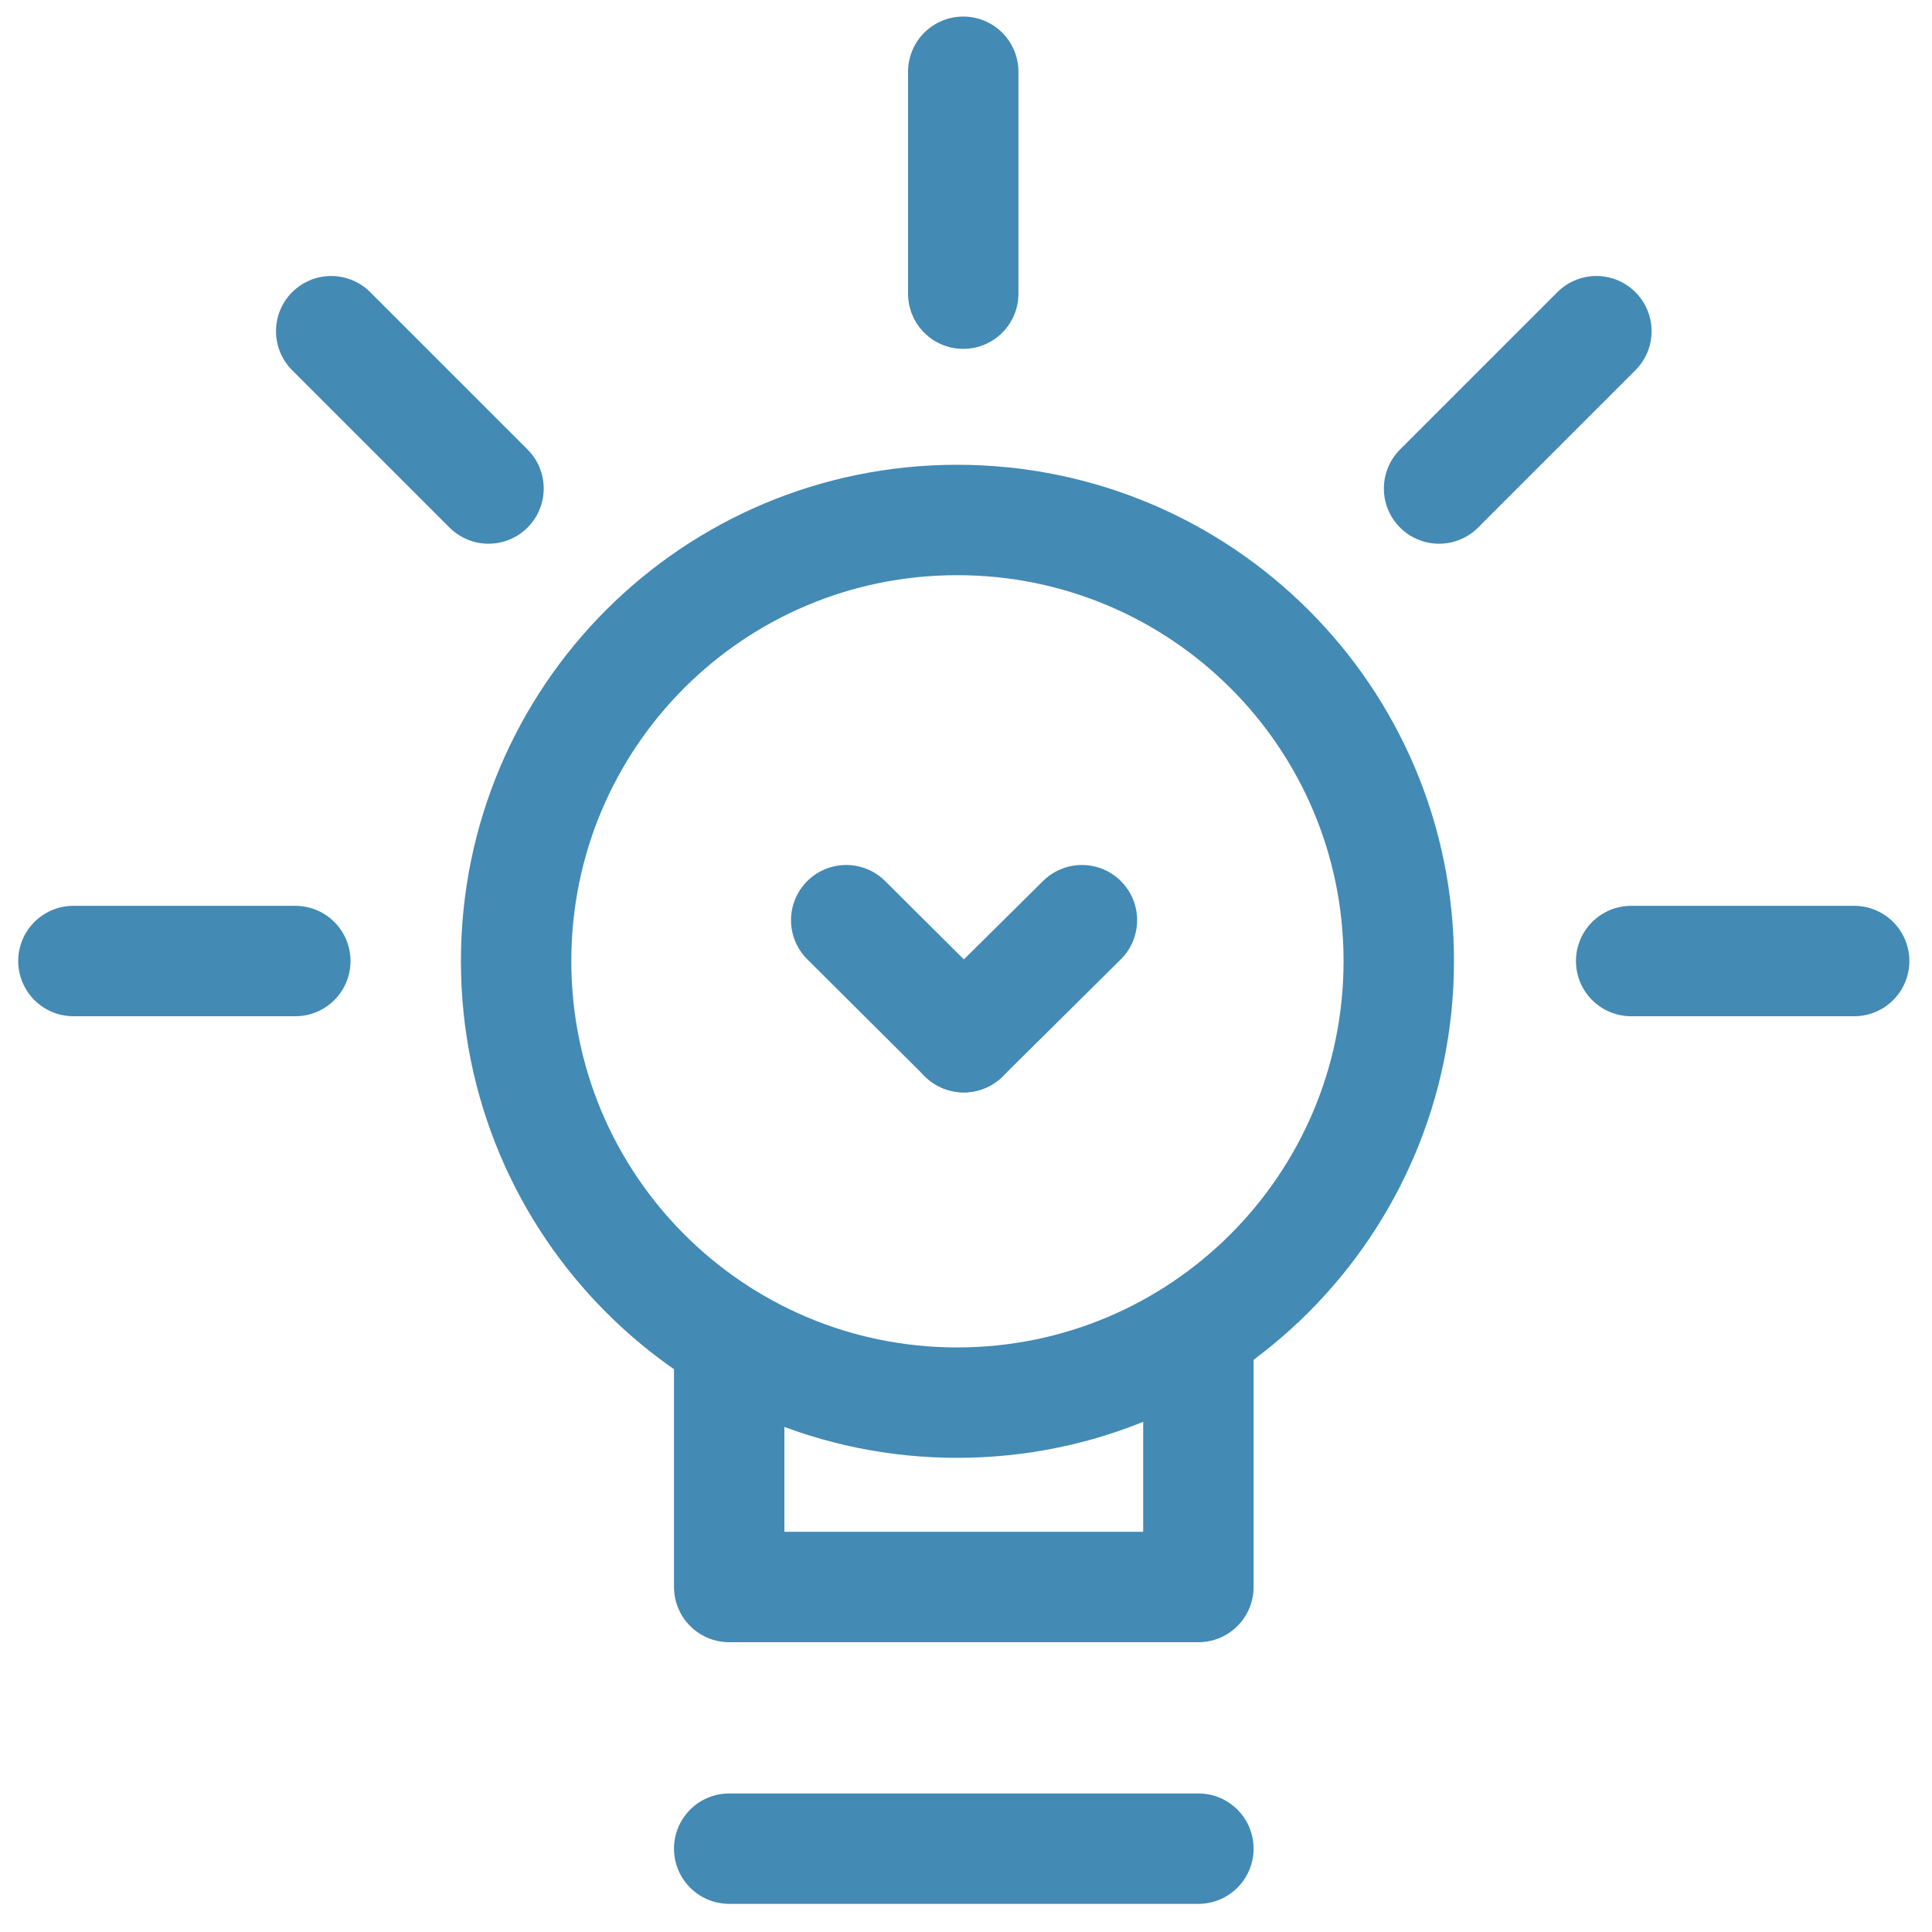 <svg version="1.2" xmlns="http://www.w3.org/2000/svg" viewBox="0 0 35 35" width="35" height="35">
	<title>SE_Content_About-Us-Icon1_35x35</title>
	<style>
		.s0 { fill: none;stroke: #438ab5;stroke-linecap: round;stroke-linejoin: round;stroke-width: 2 } 
	</style>
	<g id="Layer 1">
	</g>
	<path class="s0" d="m17.34 25.41c-4.42 0-7.99-3.58-7.99-8 0-4.42 3.57-7.99 7.99-7.99 4.42 0 8 3.57 8 7.99 0 4.42-3.58 8-8 8z"/>
	<path class="s0" d="m13.21 33.49h8.5"/>
	<path class="s0" d="m13.21 24.28v4.47h8.5v-4.46"/>
	<path class="s0" d="m29.55 17.41h4.04"/>
	<path class="s0" d="m1.33 17.41h4.02"/>
	<path class="s0" d="m17.45 1.3v4.02"/>
	<path class="s0" d="m6 6l2.85 2.85"/>
	<path class="s0" d="m17.46 18.79l-2.13-2.12"/>
	<path class="s0" d="m28.92 6l-2.85 2.85"/>
	<path class="s0" d="m19.6 16.67l-2.14 2.12"/>
</svg>